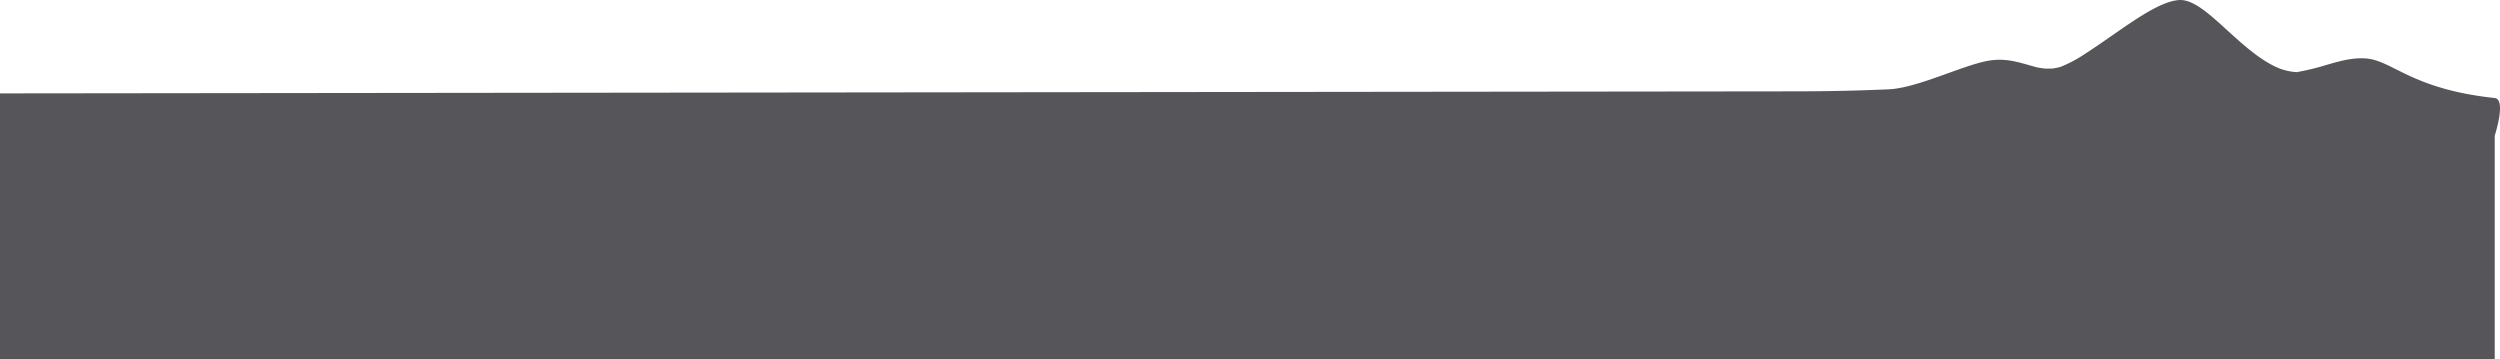 <svg xmlns="http://www.w3.org/2000/svg" width="1938.238" height="278.584" viewBox="0 0 1938.238 278.584">
  <path id="Path_1698" data-name="Path 1698" d="M3844.957,742.563s9.19-28.206,0-29.191c-40.69-4.36-61.316-14.683-76.389-22.216-9.124-4.578-16.363-8.184-24.594-8.538-10.445-.453-19.866,2.3-29.881,5.206a191.853,191.853,0,0,1-22.642,5.481,45.392,45.392,0,0,1-12.858-2.674c-14.412-5.583-28.427-18.329-40.79-29.568-14.412-13.136-26.807-24.484-37.781-23.647-13.685,1.044-32.294,13.979-51.995,27.667-7.008,4.872-14.28,9.907-21.453,14.518a99.755,99.755,0,0,1-18.378,9.672c-1.983.509-3.9.9-5.751,1.2-2.181.115-4.264.132-6.313.073-2.016-.251-3.966-.562-5.884-.9-2.016-.545-4.033-1.1-5.949-1.646-11.074-3.163-20.627-5.894-33.749-3.19-8.264,1.712-18.543,5.411-29.419,9.321-16.362,5.88-33.253,11.962-46.243,12.5-22.279.932-39.93,1.458-69.547,1.567-4.33.016-1394.536,1.588-1394.536,1.588V915.958H3844.955Z" transform="translate(-1910.803 -637.373)" fill="#56565a"/>
</svg>
